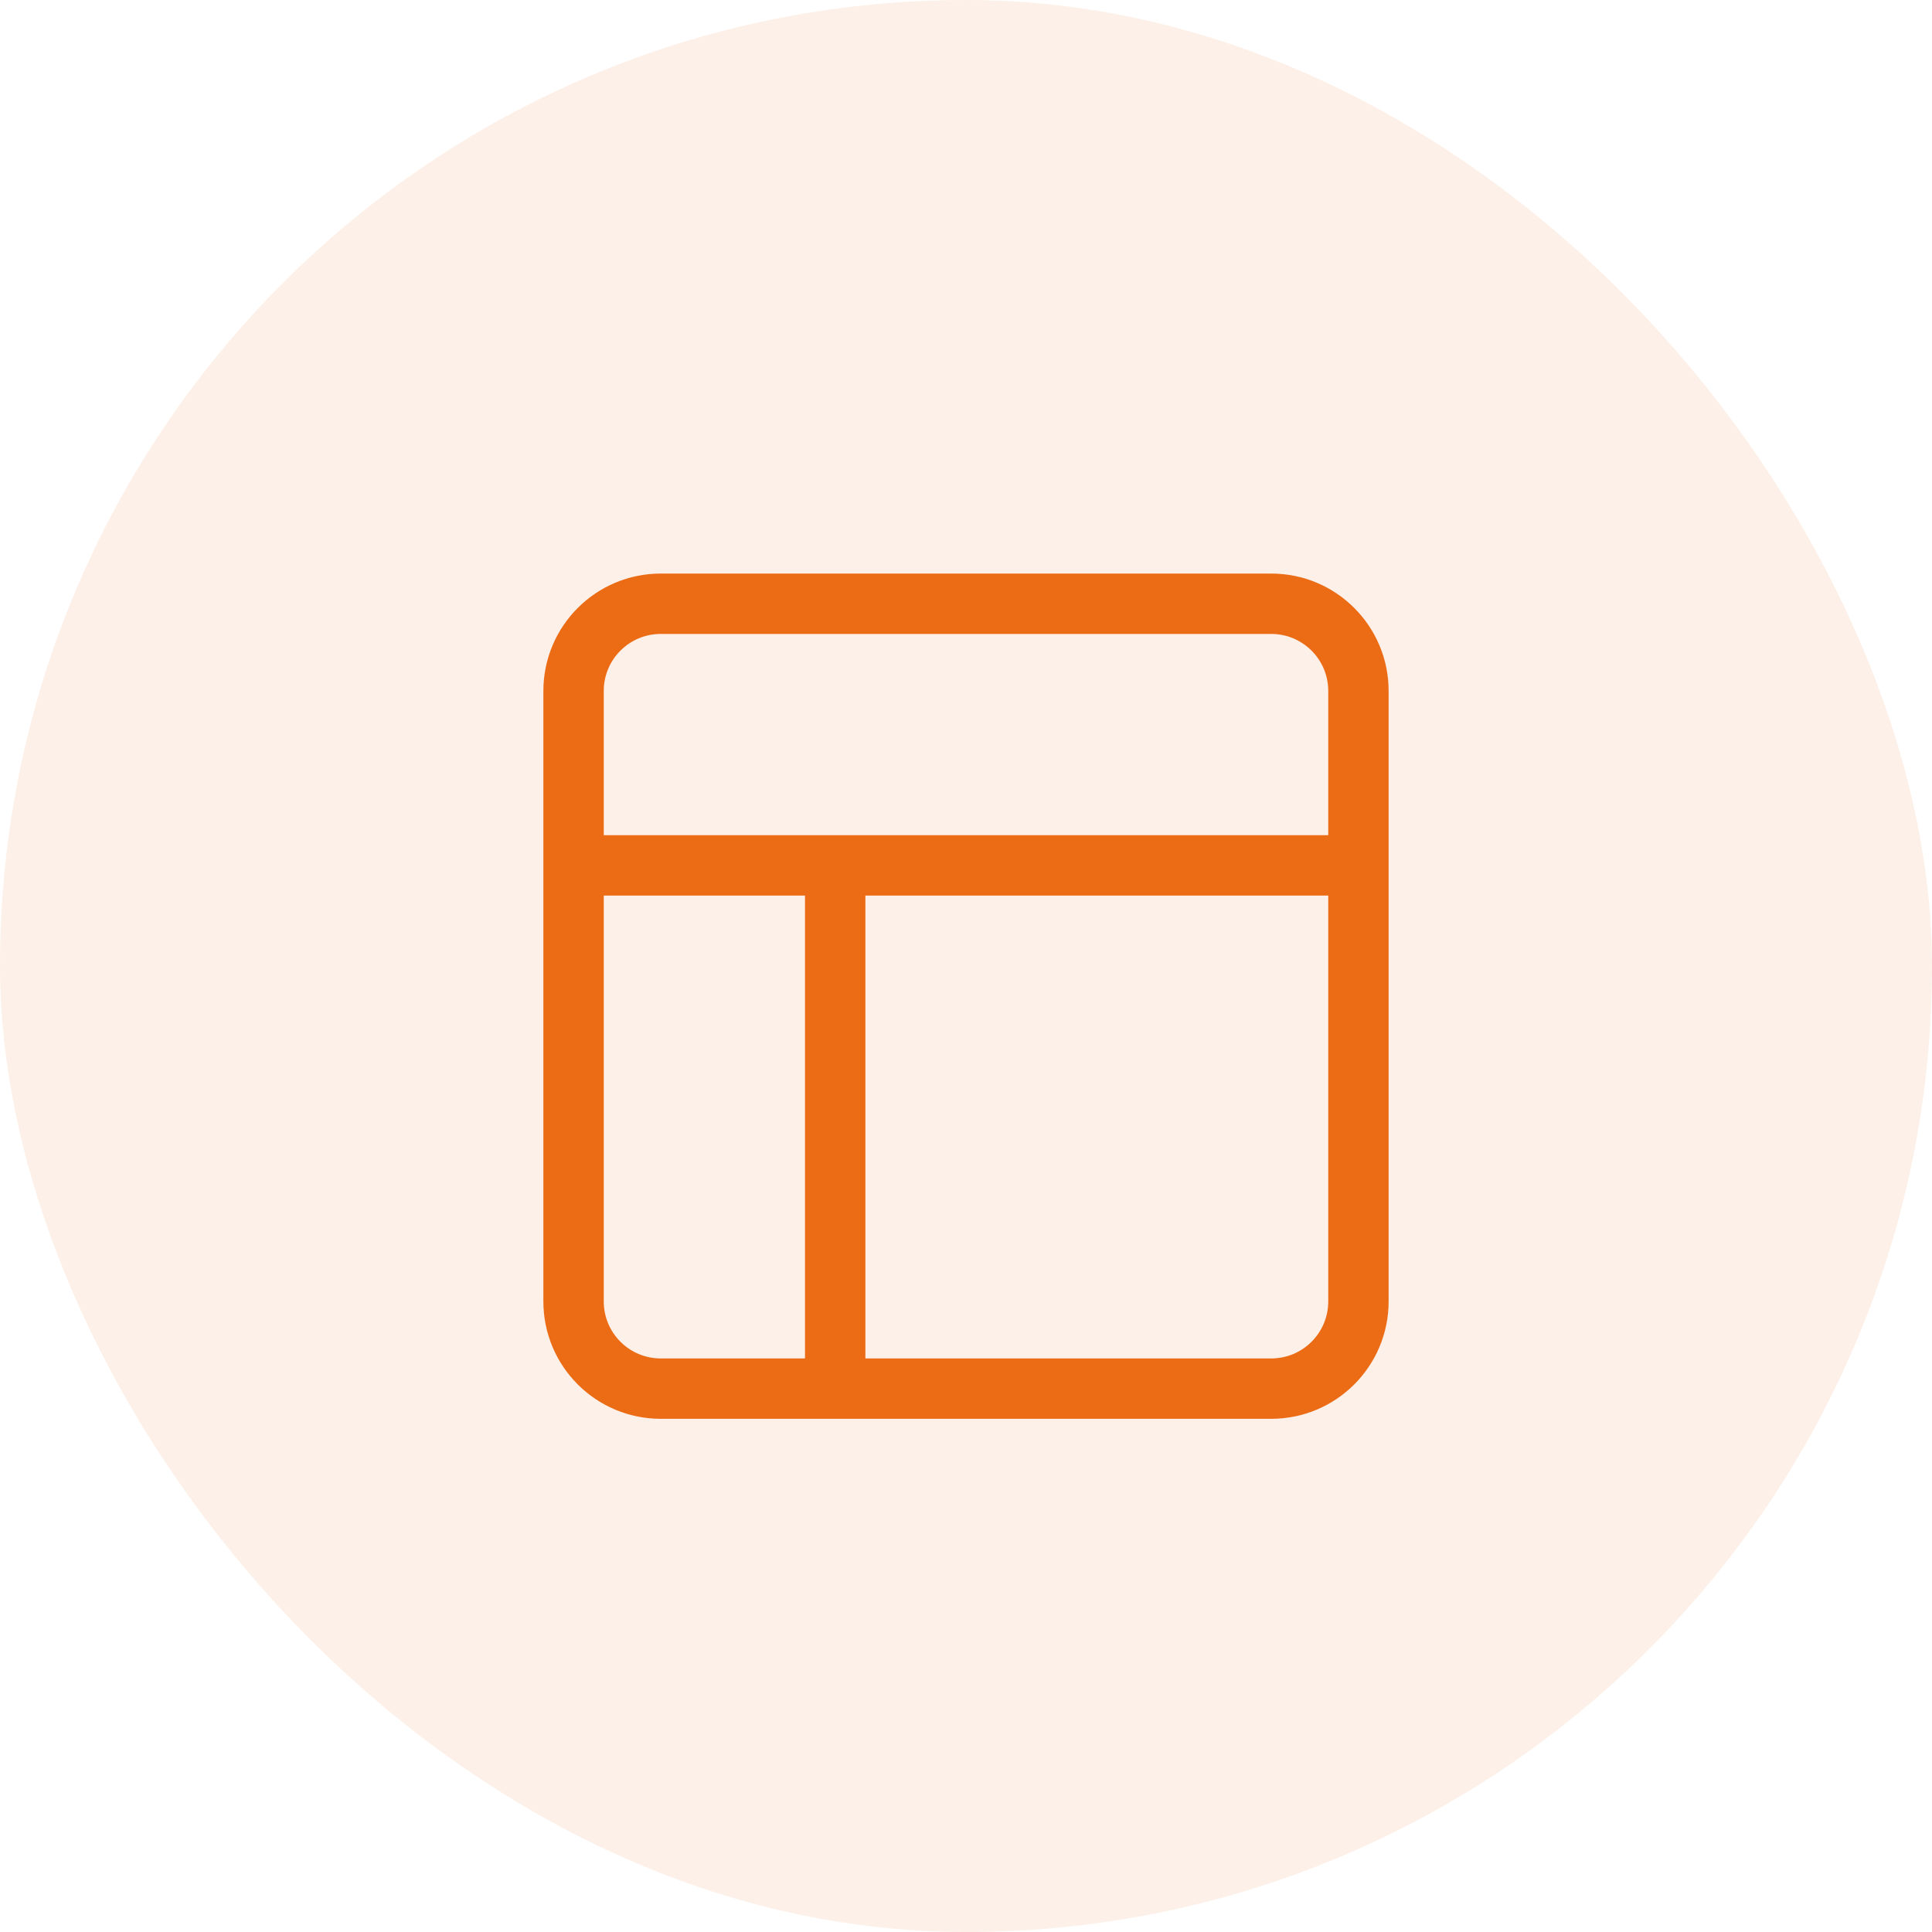 <svg width="64" height="64" viewBox="0 0 64 64" fill="none" xmlns="http://www.w3.org/2000/svg">
<rect width="64" height="64" rx="32" fill="#EC6B15" fill-opacity="0.1"/>
<path d="M19 28.667H45M27.667 46V28.667M21.889 20H42.111C43.707 20 45 21.293 45 22.889V43.111C45 44.707 43.707 46 42.111 46H21.889C20.293 46 19 44.707 19 43.111V22.889C19 21.293 20.293 20 21.889 20Z" stroke="#EC6B15" stroke-width="2" stroke-linecap="round" stroke-linejoin="round"/>
</svg>
